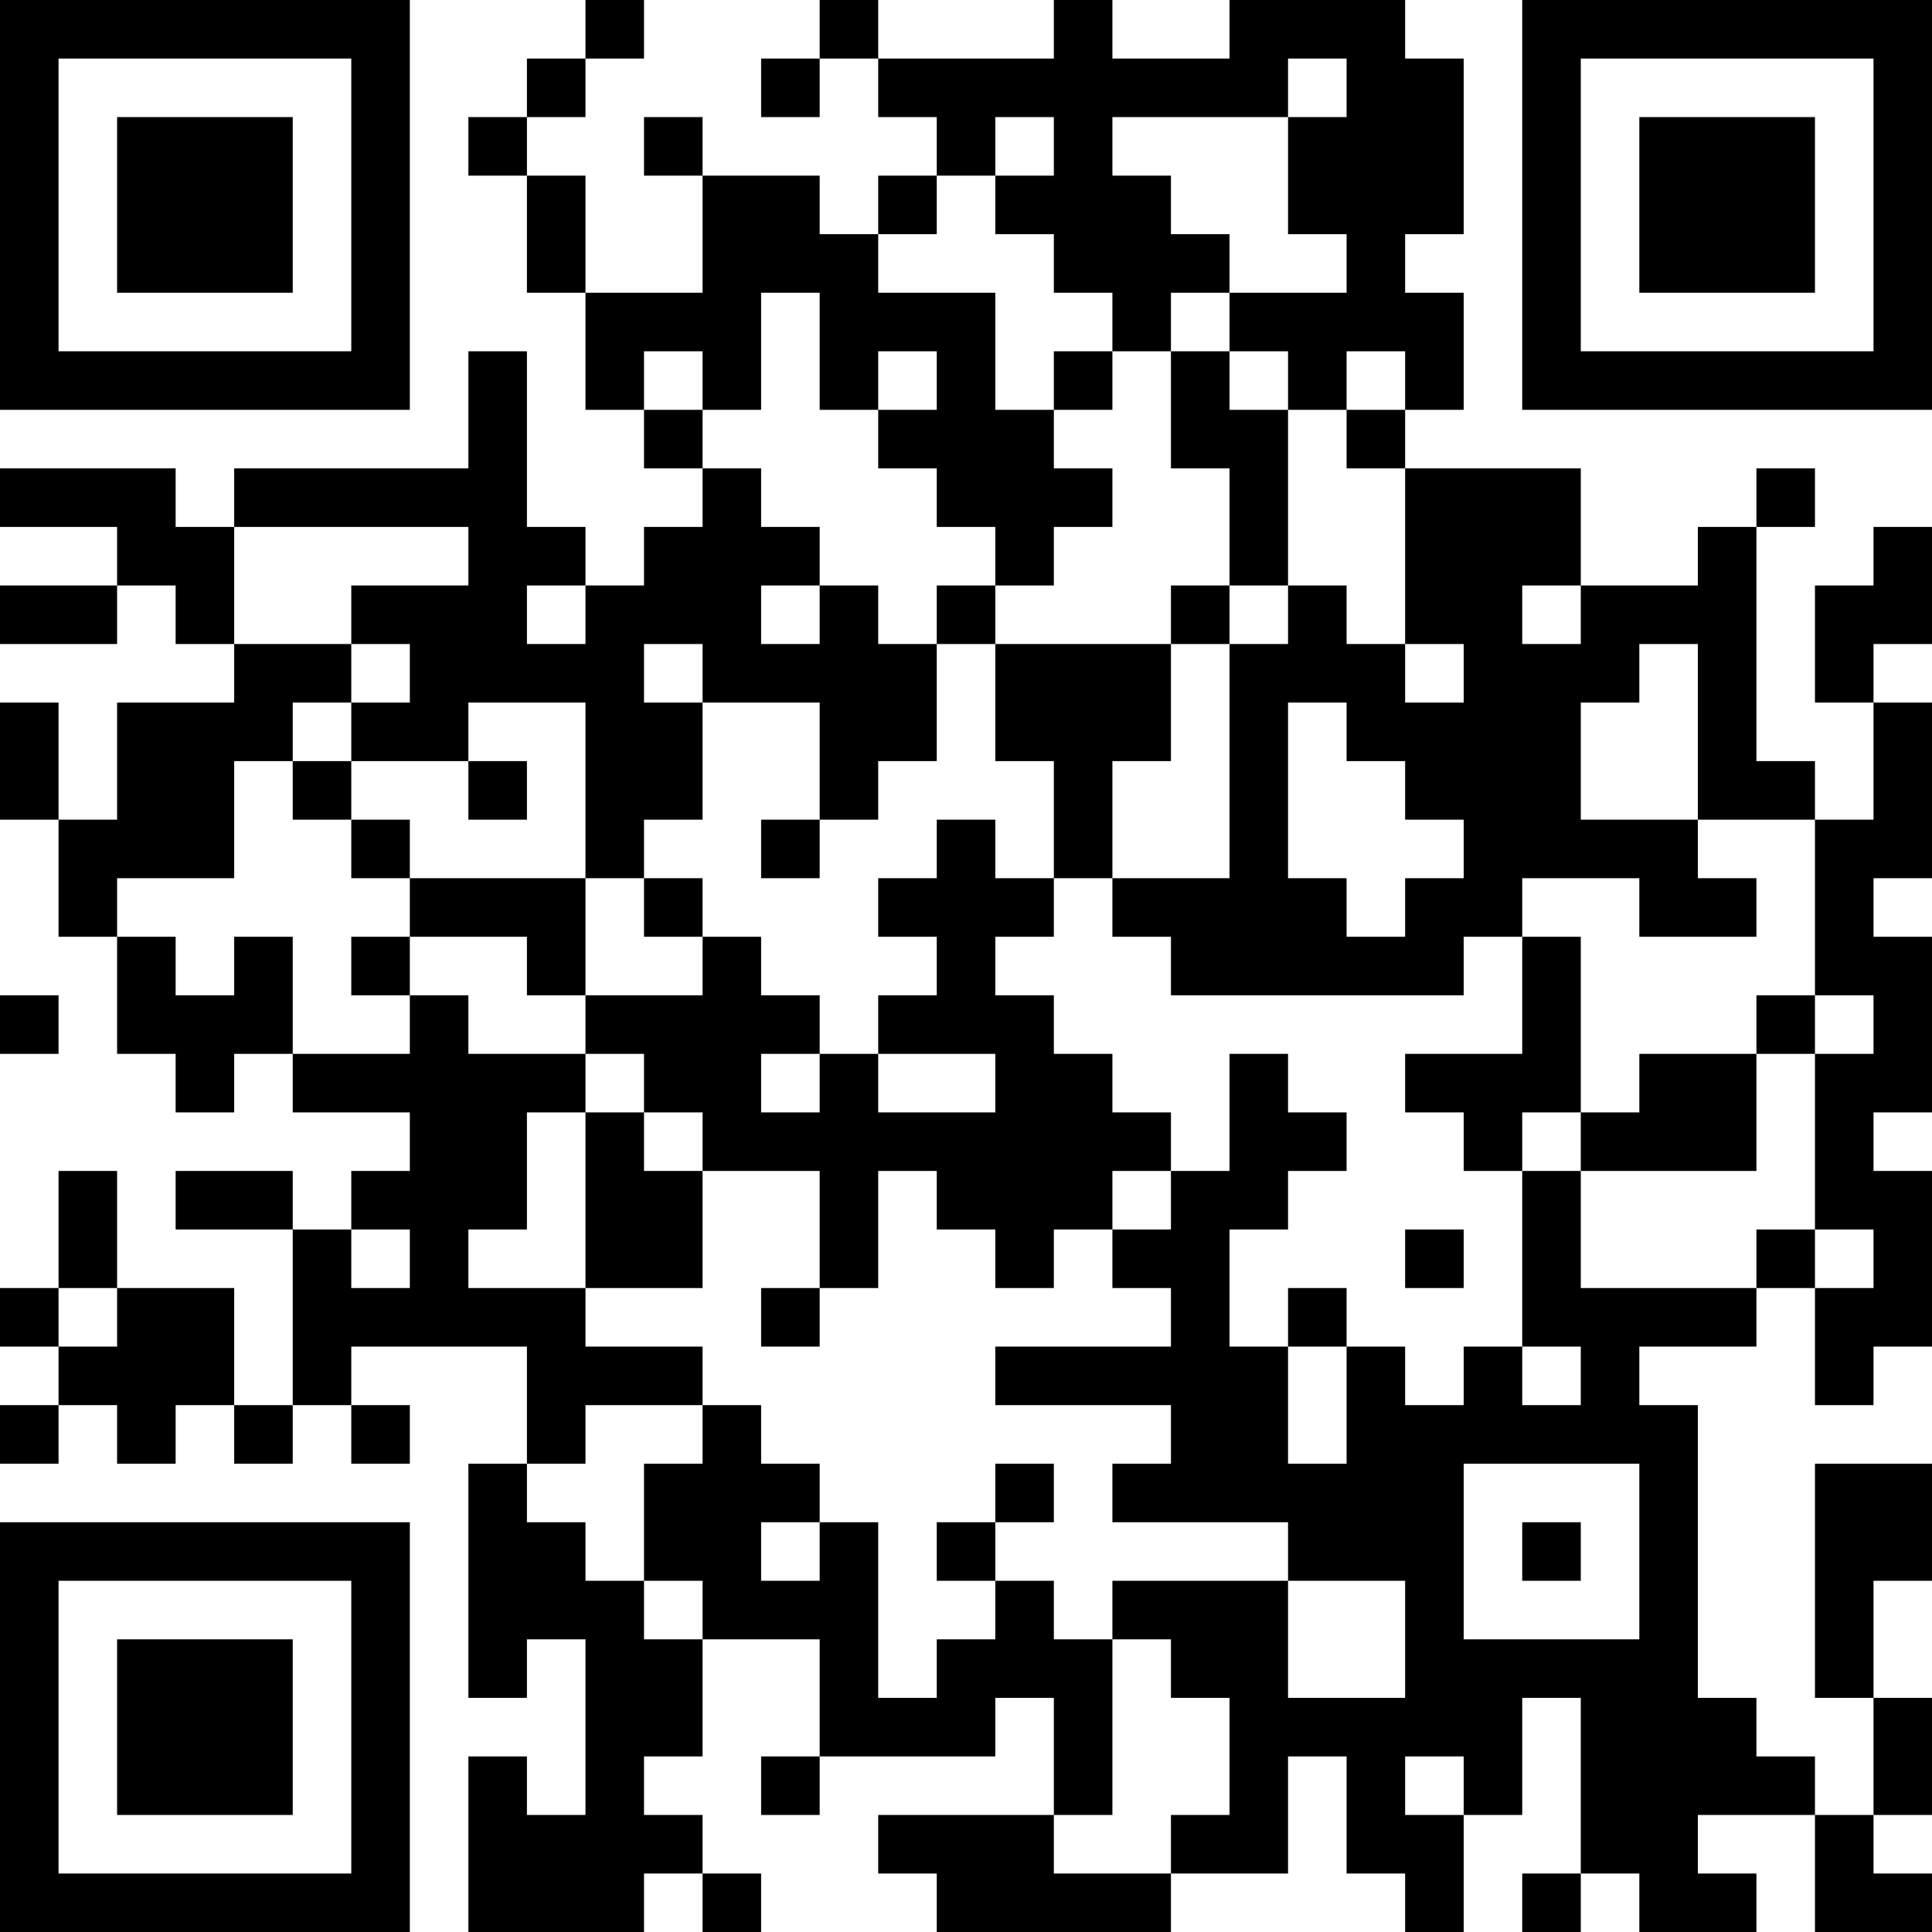 <?xml version="1.0" encoding="UTF-8"?>
<svg xmlns="http://www.w3.org/2000/svg" version="1.1" width="250" height="250" viewBox="0 0 250 250"><rect x="0" y="0" width="250" height="250" fill="#ffffff"/><g transform="scale(7.576)"><g transform="translate(0,0)"><path fill-rule="evenodd" d="M10 0L10 1L9 1L9 2L8 2L8 3L9 3L9 5L10 5L10 7L11 7L11 8L12 8L12 9L11 9L11 10L10 10L10 9L9 9L9 6L8 6L8 8L4 8L4 9L3 9L3 8L0 8L0 9L2 9L2 10L0 10L0 11L2 11L2 10L3 10L3 11L4 11L4 12L2 12L2 14L1 14L1 12L0 12L0 14L1 14L1 16L2 16L2 18L3 18L3 19L4 19L4 18L5 18L5 19L7 19L7 20L6 20L6 21L5 21L5 20L3 20L3 21L5 21L5 24L4 24L4 22L2 22L2 20L1 20L1 22L0 22L0 23L1 23L1 24L0 24L0 25L1 25L1 24L2 24L2 25L3 25L3 24L4 24L4 25L5 25L5 24L6 24L6 25L7 25L7 24L6 24L6 23L9 23L9 25L8 25L8 29L9 29L9 28L10 28L10 31L9 31L9 30L8 30L8 33L11 33L11 32L12 32L12 33L13 33L13 32L12 32L12 31L11 31L11 30L12 30L12 28L14 28L14 30L13 30L13 31L14 31L14 30L17 30L17 29L18 29L18 31L15 31L15 32L16 32L16 33L20 33L20 32L22 32L22 30L23 30L23 32L24 32L24 33L25 33L25 31L26 31L26 29L27 29L27 32L26 32L26 33L27 33L27 32L28 32L28 33L30 33L30 32L29 32L29 31L31 31L31 33L33 33L33 32L32 32L32 31L33 31L33 29L32 29L32 27L33 27L33 25L31 25L31 29L32 29L32 31L31 31L31 30L30 30L30 29L29 29L29 24L28 24L28 23L30 23L30 22L31 22L31 24L32 24L32 23L33 23L33 20L32 20L32 19L33 19L33 16L32 16L32 15L33 15L33 12L32 12L32 11L33 11L33 9L32 9L32 10L31 10L31 12L32 12L32 14L31 14L31 13L30 13L30 9L31 9L31 8L30 8L30 9L29 9L29 10L27 10L27 8L24 8L24 7L25 7L25 5L24 5L24 4L25 4L25 1L24 1L24 0L21 0L21 1L19 1L19 0L18 0L18 1L15 1L15 0L14 0L14 1L13 1L13 2L14 2L14 1L15 1L15 2L16 2L16 3L15 3L15 4L14 4L14 3L12 3L12 2L11 2L11 3L12 3L12 5L10 5L10 3L9 3L9 2L10 2L10 1L11 1L11 0ZM22 1L22 2L19 2L19 3L20 3L20 4L21 4L21 5L20 5L20 6L19 6L19 5L18 5L18 4L17 4L17 3L18 3L18 2L17 2L17 3L16 3L16 4L15 4L15 5L17 5L17 7L18 7L18 8L19 8L19 9L18 9L18 10L17 10L17 9L16 9L16 8L15 8L15 7L16 7L16 6L15 6L15 7L14 7L14 5L13 5L13 7L12 7L12 6L11 6L11 7L12 7L12 8L13 8L13 9L14 9L14 10L13 10L13 11L14 11L14 10L15 10L15 11L16 11L16 13L15 13L15 14L14 14L14 12L12 12L12 11L11 11L11 12L12 12L12 14L11 14L11 15L10 15L10 12L8 12L8 13L6 13L6 12L7 12L7 11L6 11L6 10L8 10L8 9L4 9L4 11L6 11L6 12L5 12L5 13L4 13L4 15L2 15L2 16L3 16L3 17L4 17L4 16L5 16L5 18L7 18L7 17L8 17L8 18L10 18L10 19L9 19L9 21L8 21L8 22L10 22L10 23L12 23L12 24L10 24L10 25L9 25L9 26L10 26L10 27L11 27L11 28L12 28L12 27L11 27L11 25L12 25L12 24L13 24L13 25L14 25L14 26L13 26L13 27L14 27L14 26L15 26L15 29L16 29L16 28L17 28L17 27L18 27L18 28L19 28L19 31L18 31L18 32L20 32L20 31L21 31L21 29L20 29L20 28L19 28L19 27L22 27L22 29L24 29L24 27L22 27L22 26L19 26L19 25L20 25L20 24L17 24L17 23L20 23L20 22L19 22L19 21L20 21L20 20L21 20L21 18L22 18L22 19L23 19L23 20L22 20L22 21L21 21L21 23L22 23L22 25L23 25L23 23L24 23L24 24L25 24L25 23L26 23L26 24L27 24L27 23L26 23L26 20L27 20L27 22L30 22L30 21L31 21L31 22L32 22L32 21L31 21L31 18L32 18L32 17L31 17L31 14L29 14L29 11L28 11L28 12L27 12L27 14L29 14L29 15L30 15L30 16L28 16L28 15L26 15L26 16L25 16L25 17L20 17L20 16L19 16L19 15L21 15L21 11L22 11L22 10L23 10L23 11L24 11L24 12L25 12L25 11L24 11L24 8L23 8L23 7L24 7L24 6L23 6L23 7L22 7L22 6L21 6L21 5L23 5L23 4L22 4L22 2L23 2L23 1ZM18 6L18 7L19 7L19 6ZM20 6L20 8L21 8L21 10L20 10L20 11L17 11L17 10L16 10L16 11L17 11L17 13L18 13L18 15L17 15L17 14L16 14L16 15L15 15L15 16L16 16L16 17L15 17L15 18L14 18L14 17L13 17L13 16L12 16L12 15L11 15L11 16L12 16L12 17L10 17L10 15L7 15L7 14L6 14L6 13L5 13L5 14L6 14L6 15L7 15L7 16L6 16L6 17L7 17L7 16L9 16L9 17L10 17L10 18L11 18L11 19L10 19L10 22L12 22L12 20L14 20L14 22L13 22L13 23L14 23L14 22L15 22L15 20L16 20L16 21L17 21L17 22L18 22L18 21L19 21L19 20L20 20L20 19L19 19L19 18L18 18L18 17L17 17L17 16L18 16L18 15L19 15L19 13L20 13L20 11L21 11L21 10L22 10L22 7L21 7L21 6ZM9 10L9 11L10 11L10 10ZM26 10L26 11L27 11L27 10ZM22 12L22 15L23 15L23 16L24 16L24 15L25 15L25 14L24 14L24 13L23 13L23 12ZM8 13L8 14L9 14L9 13ZM13 14L13 15L14 15L14 14ZM26 16L26 18L24 18L24 19L25 19L25 20L26 20L26 19L27 19L27 20L30 20L30 18L31 18L31 17L30 17L30 18L28 18L28 19L27 19L27 16ZM0 17L0 18L1 18L1 17ZM13 18L13 19L14 19L14 18ZM15 18L15 19L17 19L17 18ZM11 19L11 20L12 20L12 19ZM6 21L6 22L7 22L7 21ZM24 21L24 22L25 22L25 21ZM1 22L1 23L2 23L2 22ZM22 22L22 23L23 23L23 22ZM17 25L17 26L16 26L16 27L17 27L17 26L18 26L18 25ZM25 25L25 28L28 28L28 25ZM26 26L26 27L27 27L27 26ZM24 30L24 31L25 31L25 30ZM0 0L0 7L7 7L7 0ZM1 1L1 6L6 6L6 1ZM2 2L2 5L5 5L5 2ZM26 0L26 7L33 7L33 0ZM27 1L27 6L32 6L32 1ZM28 2L28 5L31 5L31 2ZM0 26L0 33L7 33L7 26ZM1 27L1 32L6 32L6 27ZM2 28L2 31L5 31L5 28Z" fill="#000000"/></g></g></svg>
